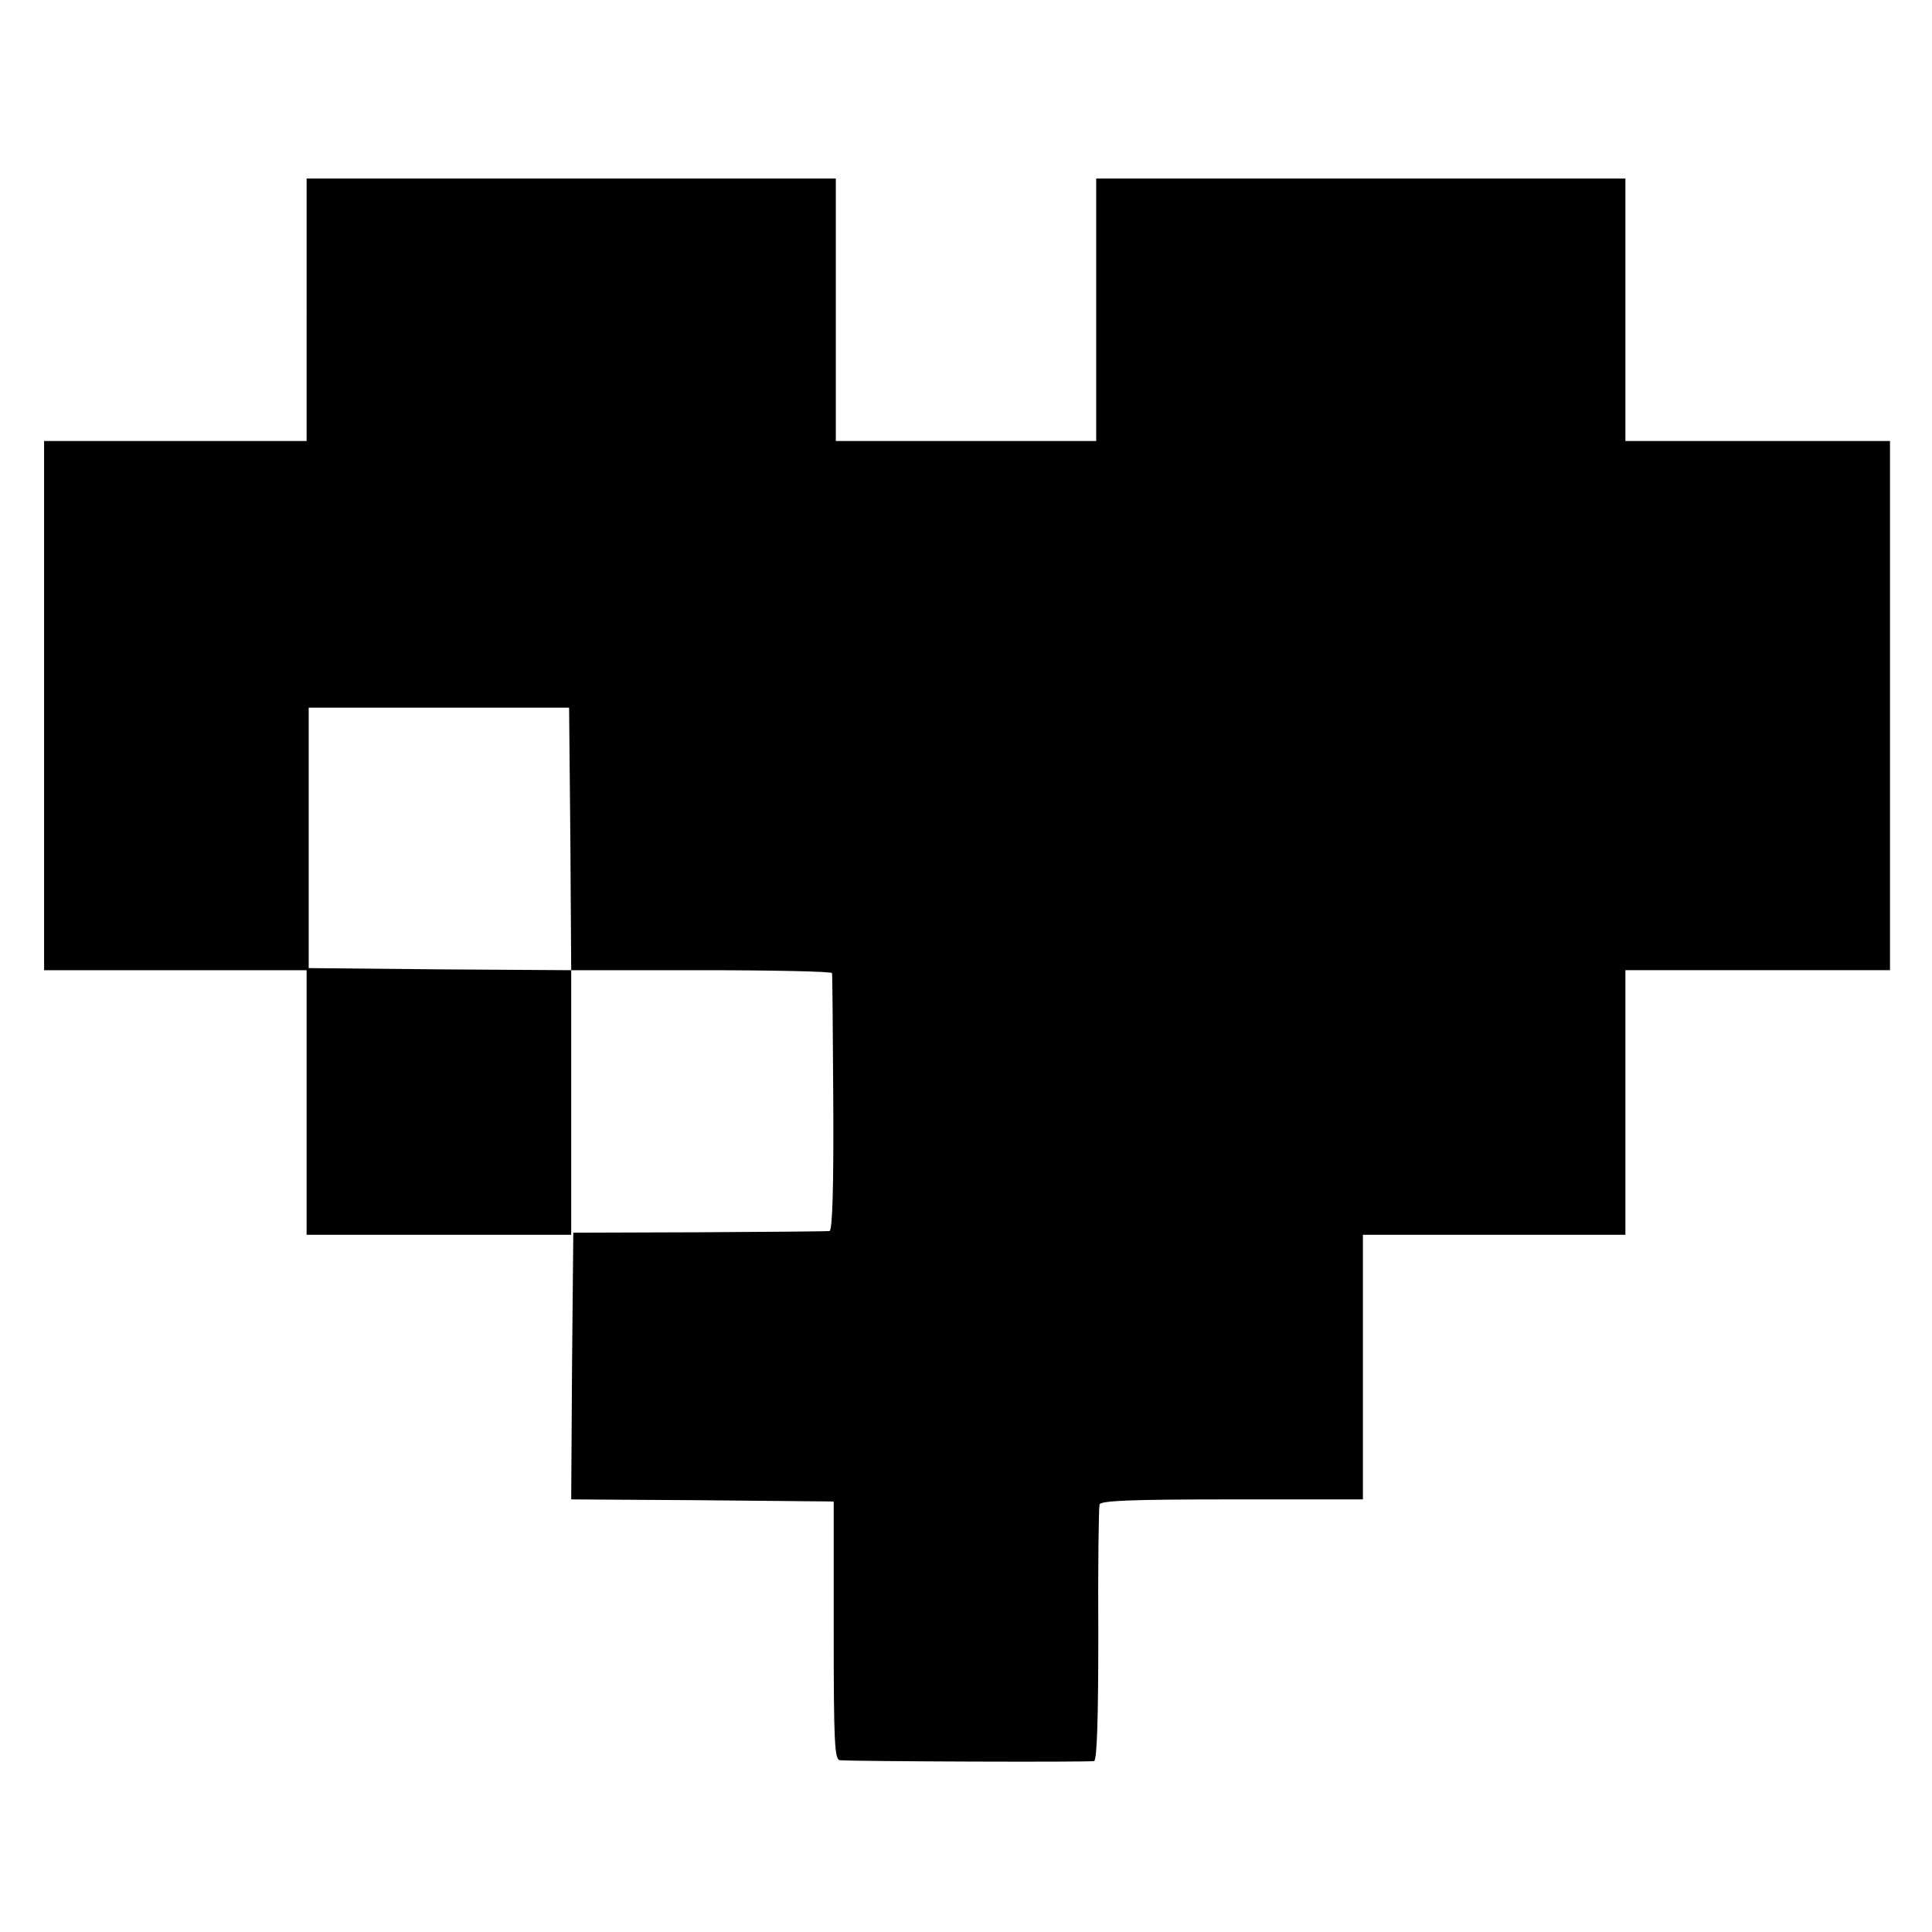 <?xml version="1.0" standalone="no"?>
<!DOCTYPE svg PUBLIC "-//W3C//DTD SVG 20010904//EN"
 "http://www.w3.org/TR/2001/REC-SVG-20010904/DTD/svg10.dtd">
<svg version="1.0" xmlns="http://www.w3.org/2000/svg"
 width="460pt" height="460pt" viewBox="0 0 460 460"
 preserveAspectRatio="xMidYMid meet">
<g transform="translate(0,460) scale(0.1,-0.1)"
fill="#000000" stroke="none">
<path d="M730 3863 l0 -313 -313 0 -312 0 0 -630 0 -630 312 0 313 0 0 -315 0
-315 315 0 315 0 0 315 0 315 310 0 c171 0 311 -3 311 -7 1 -5 2 -144 3 -310
1 -199 -2 -303 -9 -304 -5 -1 -145 -2 -310 -3 l-300 -1 -3 -317 -2 -318 312
-2 313 -3 0 -307 c0 -268 2 -308 15 -309 36 -3 596 -5 605 -2 7 2 10 106 10
301 -1 163 1 303 3 310 3 9 75 12 316 12 l311 0 0 315 0 315 312 0 313 0 0
315 0 315 315 0 315 0 0 630 0 630 -315 0 -315 0 0 313 0 312 -630 0 -630 0 0
-312 0 -313 -310 0 -310 0 0 313 0 312 -630 0 -630 0 0 -312z m628 -1261 l2
-312 -312 2 -313 3 0 310 0 310 310 0 310 0 3 -313z"/>
</g>
</svg>
